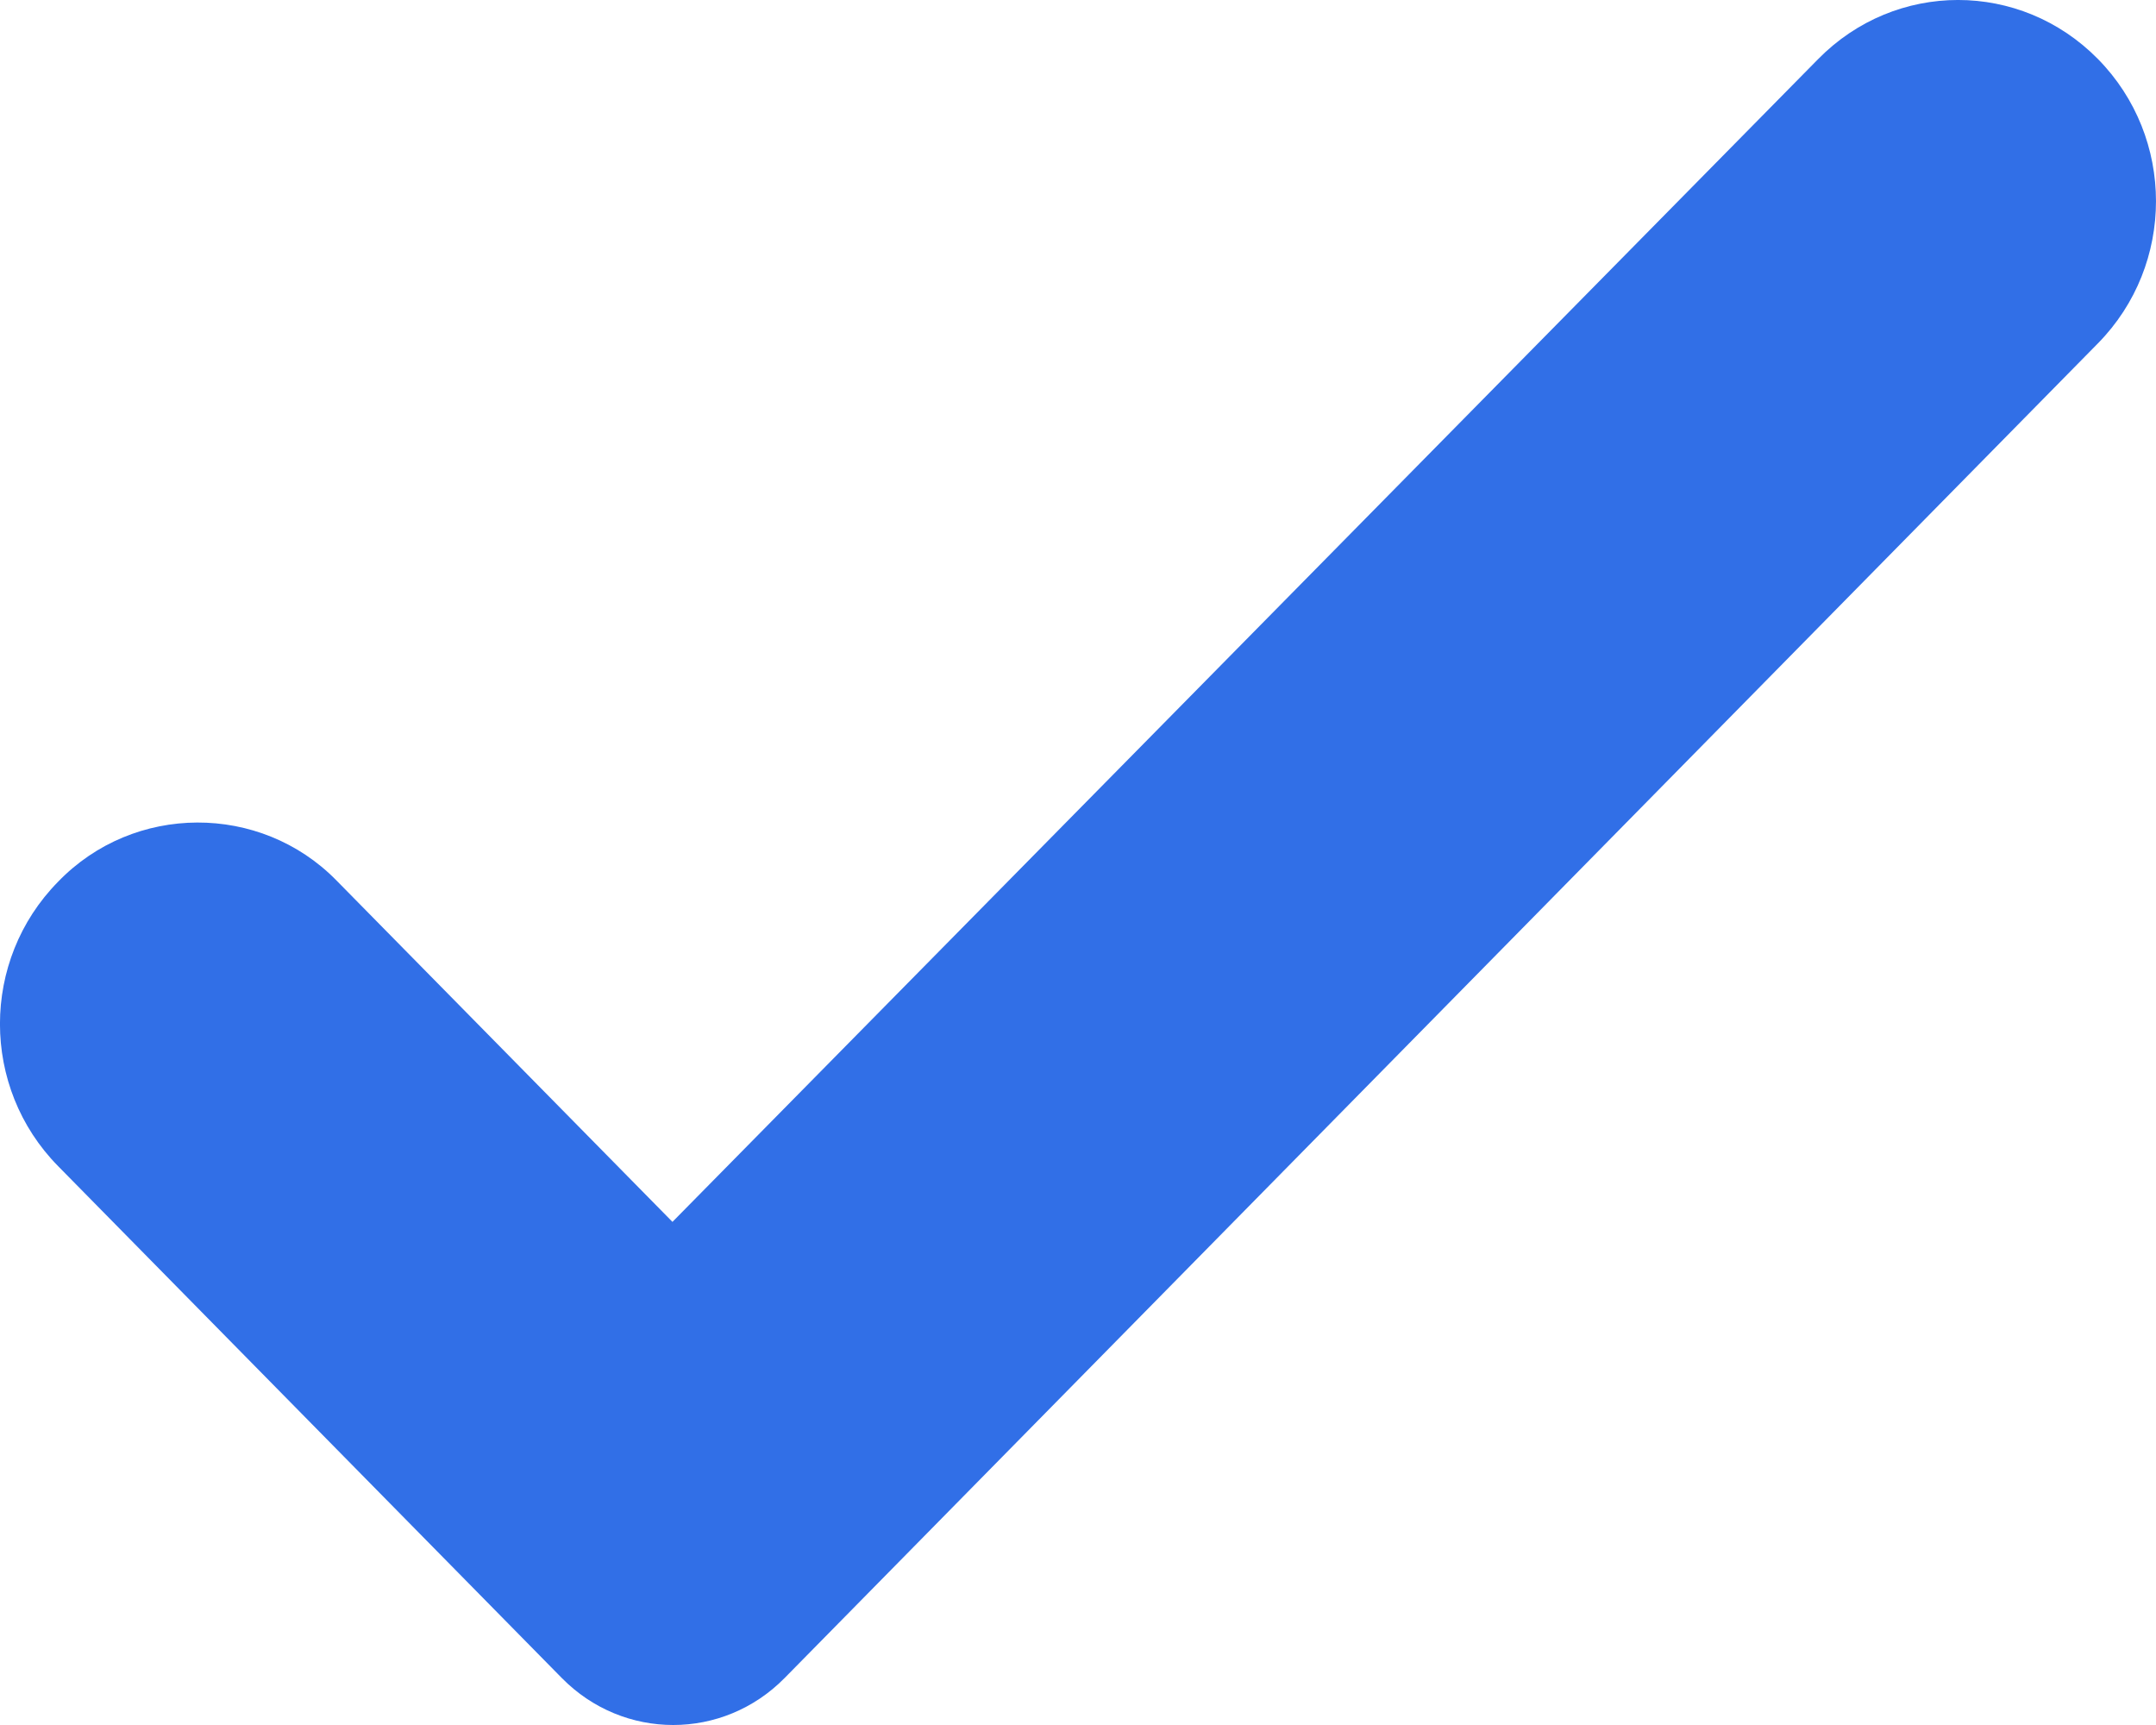 <svg width="30" height="24" viewBox="0 0 30 24" fill="none" xmlns="http://www.w3.org/2000/svg">
<path d="M0.808 12.268C-0.27 13.363 -0.27 15.129 0.808 16.224L7.817 23.346C8.675 24.218 10.06 24.218 10.918 23.346L29.192 4.777C30.269 3.682 30.269 1.916 29.192 0.821C28.114 -0.274 26.377 -0.274 25.3 0.821L9.357 17L4.678 12.246C3.623 11.173 1.864 11.173 0.808 12.268Z" fill="#316FE7"/>
</svg>
